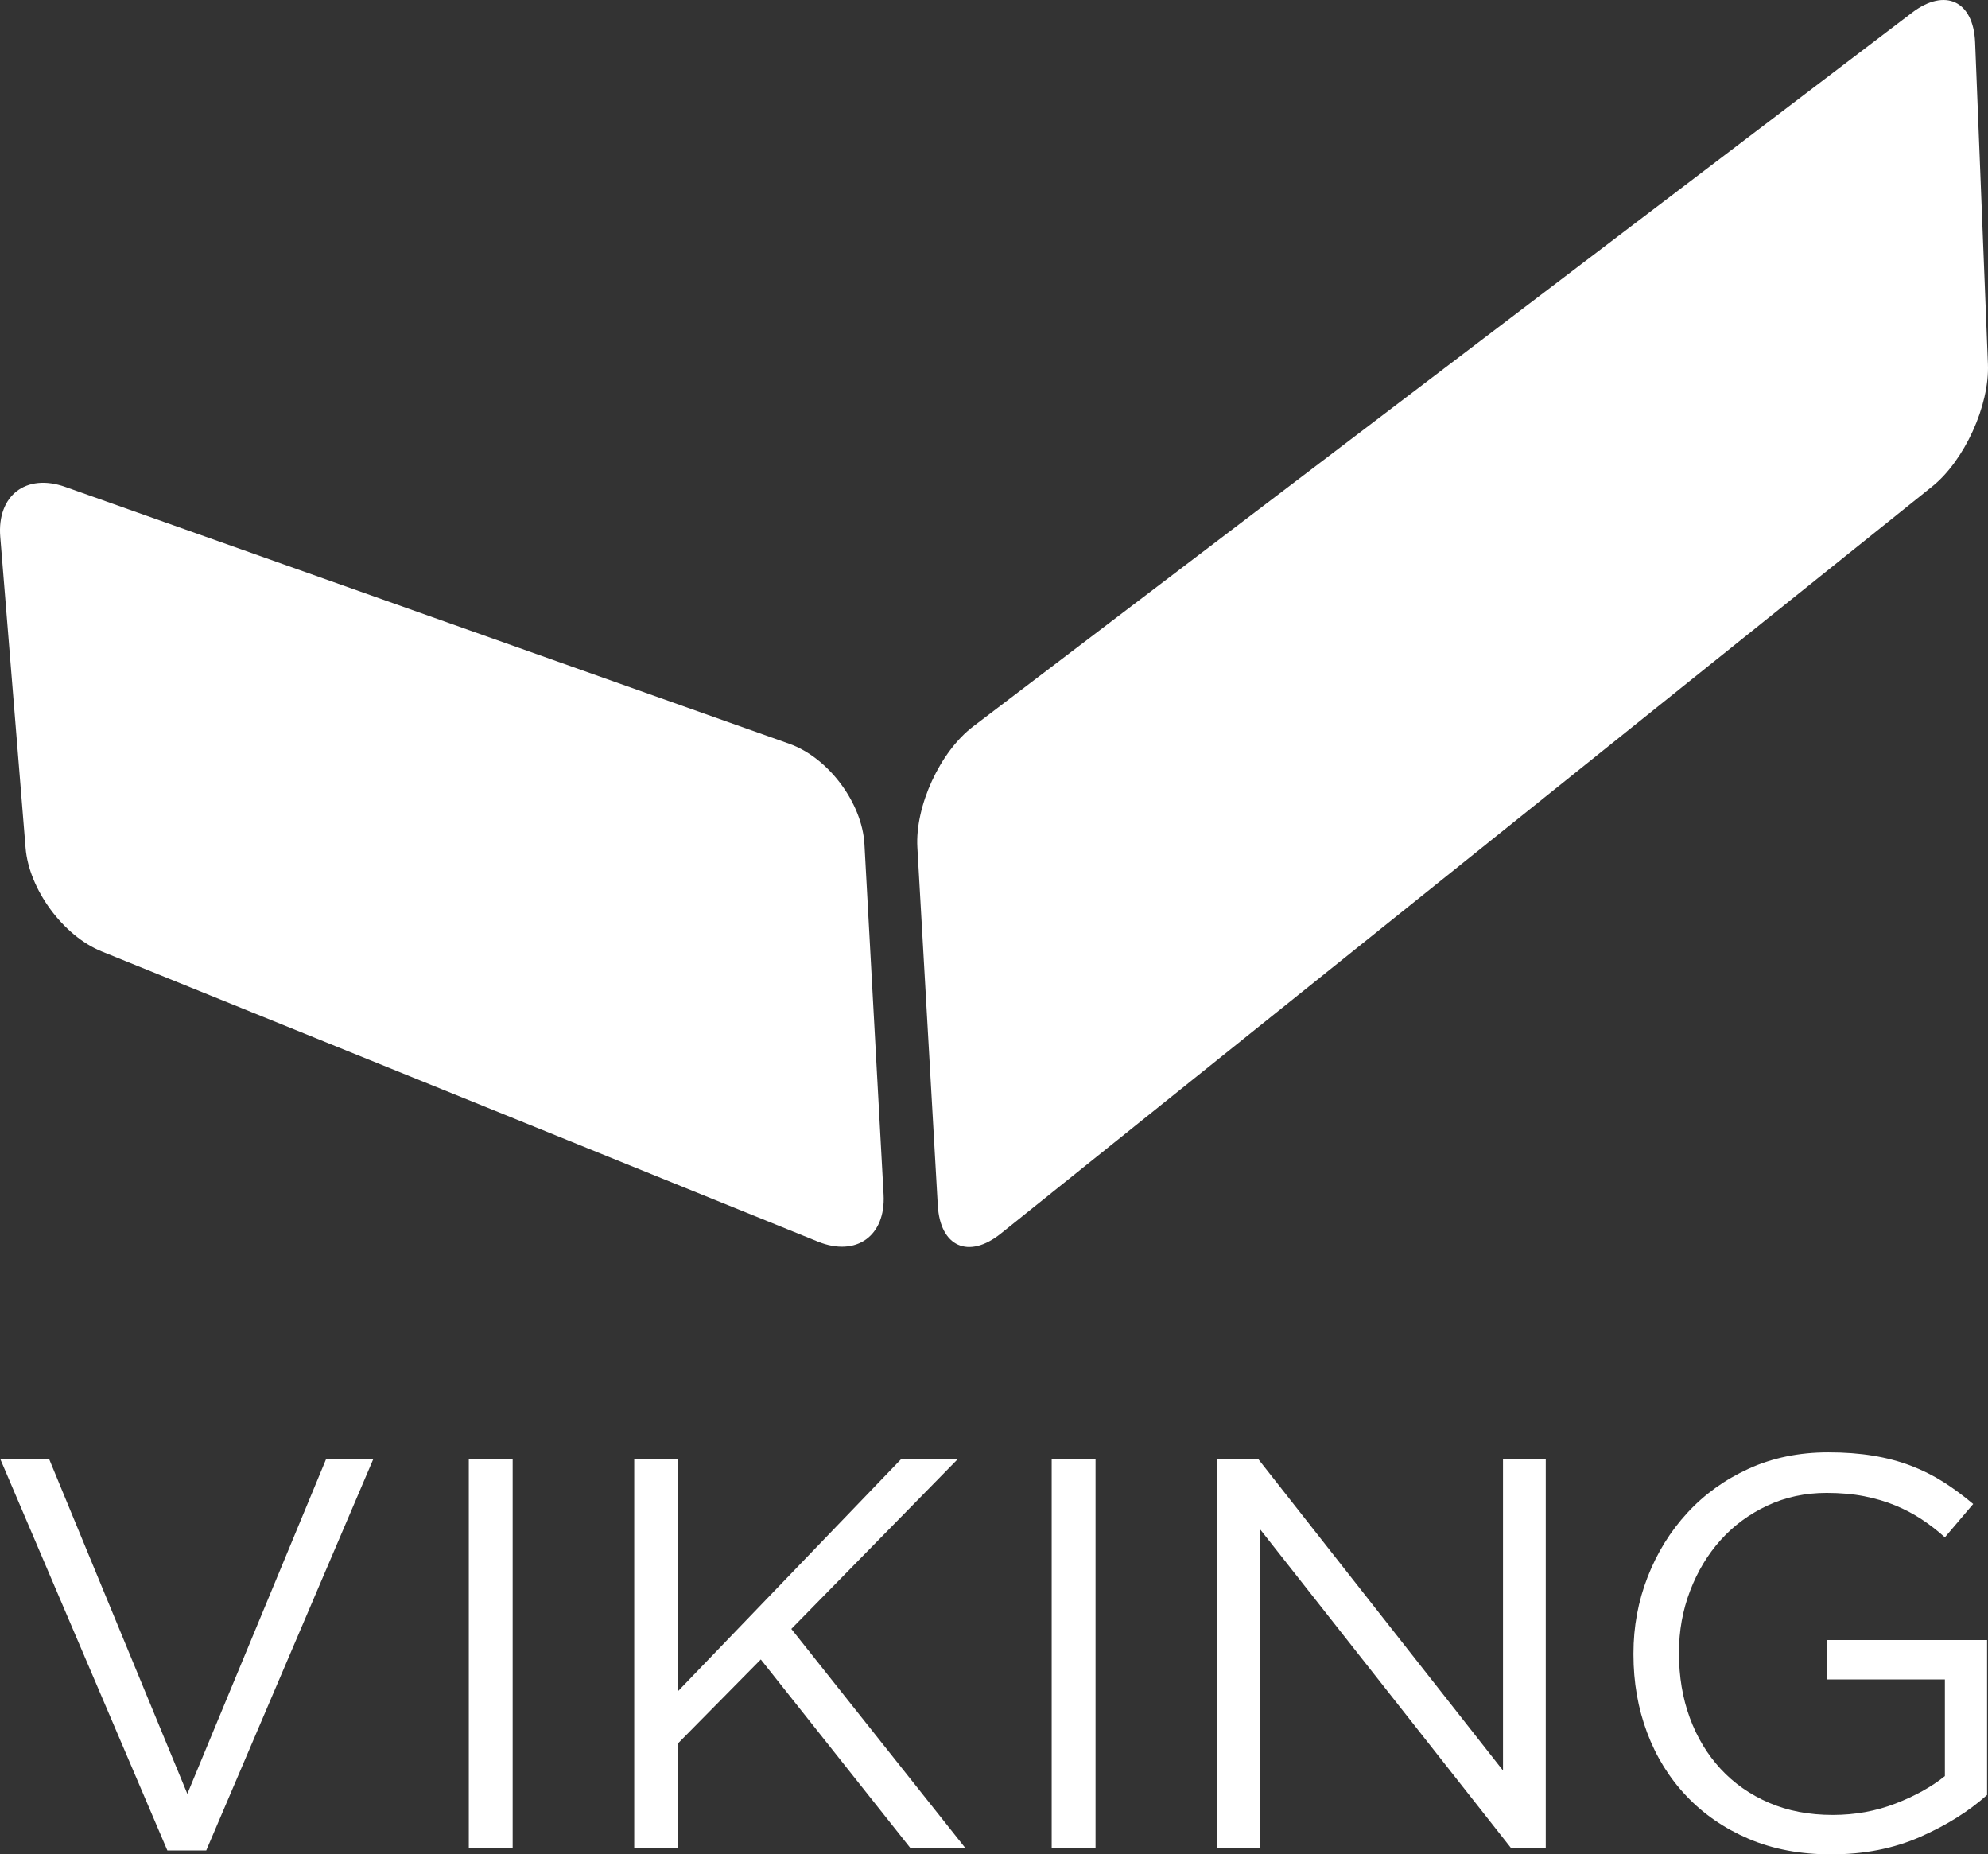 <?xml version="1.0" encoding="utf-8"?>
<svg xmlns="http://www.w3.org/2000/svg" id="uuid-bbd6f78d-6f64-45a8-a340-bd6905fbdb9a" data-name="Lager_1" width="132.335mm" height="123.413mm" viewBox="0 0 375.123 349.832">
  <rect x="0" y="0" width="375.123" height="349.832" fill="#333333" stroke="none"/>
  <defs>
    <style>
      .uuid-3fad4751-a631-4d87-aa3c-c927bf11c4b9 {
        fill: #fff;
      }
    </style>
  </defs>
  <g>
    <path class="uuid-3fad4751-a631-4d87-aa3c-c927bf11c4b9" d="M12.303,91.851c-7.373-2.616-12.888,1.625-12.253,9.423l4.777,58.687c.635,7.799,7.088,16.583,14.34,19.52l135.15,54.742c7.252,2.938,12.836-1.051,12.411-8.863l-3.612-66.083c-.427-7.812-6.809-16.345-14.183-18.961L12.303,91.851"/>
    <path class="uuid-3fad4751-a631-4d87-aa3c-c927bf11c4b9" d="M360.799,2.39c6.229-4.735,11.581-2.212,11.892,5.606l2.418,60.68c.312,7.818-4.427,18.22-10.532,23.115l-175.711,140.911c-6.104,4.894-11.463,2.507-11.909-5.303l-3.855-67.526c-.447-7.812,4.286-18.077,10.515-22.812L360.799,2.39"/>
    <polyline class="uuid-3fad4751-a631-4d87-aa3c-c927bf11c4b9" points=".051 275.249 9.269 275.249 35.352 338.414 61.539 275.249 70.444 275.249 38.914 349.099 31.581 349.099 .051 275.249"/>
  </g>
  <rect class="uuid-3fad4751-a631-4d87-aa3c-c927bf11c4b9" x="88.46" y="275.249" width="8.275" height="73.327"/>
  <polyline class="uuid-3fad4751-a631-4d87-aa3c-c927bf11c4b9" points="119.675 275.249 127.949 275.249 127.949 319.035 170.06 275.249 180.744 275.249 149.32 307.302 182.105 348.576 171.735 348.576 143.558 313.064 127.949 328.881 127.949 348.576 119.675 348.576 119.675 275.249"/>
  <rect class="uuid-3fad4751-a631-4d87-aa3c-c927bf11c4b9" x="198.446" y="275.249" width="8.275" height="73.327"/>
  <polyline class="uuid-3fad4751-a631-4d87-aa3c-c927bf11c4b9" points="229.661 275.249 237.412 275.249 283.606 334.014 283.606 275.249 291.674 275.249 291.674 348.576 285.073 348.576 237.726 288.449 237.726 348.576 229.661 348.576 229.661 275.249"/>
  <path class="uuid-3fad4751-a631-4d87-aa3c-c927bf11c4b9" d="M345.515,349.832c-5.798,0-10.983-.978-15.556-2.933-4.575-1.955-8.484-4.643-11.732-8.066-3.248-3.421-5.727-7.419-7.437-11.994-1.713-4.574-2.566-9.48-2.566-14.716v-.209c0-5.031.889-9.831,2.67-14.405,1.781-4.573,4.277-8.606,7.49-12.098,3.211-3.493,7.071-6.268,11.575-8.328,4.504-2.059,9.514-3.09,15.031-3.09,3.073,0,5.884.209,8.433.63,2.549.418,4.923,1.045,7.123,1.884,2.2.838,4.259,1.868,6.181,3.09,1.919,1.223,3.786,2.603,5.603,4.137l-5.342,6.286c-1.398-1.258-2.864-2.392-4.399-3.405-1.537-1.011-3.196-1.886-4.976-2.617-1.78-.736-3.737-1.311-5.866-1.732-2.132-.418-4.488-.626-7.071-.626-4.051,0-7.787.802-11.208,2.408-3.422,1.608-6.355,3.772-8.799,6.494-2.445,2.724-4.365,5.92-5.762,9.584-1.397,3.668-2.094,7.527-2.094,11.576v.212c0,4.397.68,8.448,2.041,12.149,1.362,3.701,3.3,6.913,5.815,9.637,2.514,2.722,5.552,4.855,9.113,6.39,3.562,1.536,7.576,2.304,12.046,2.304,4.19,0,8.135-.715,11.837-2.146,3.701-1.432,6.81-3.161,9.323-5.186v-18.228h-22.312v-7.435h30.273v29.224c-3.423,3.074-7.631,5.71-12.622,7.91-4.994,2.2-10.598,3.299-16.812,3.299"/>
</svg>